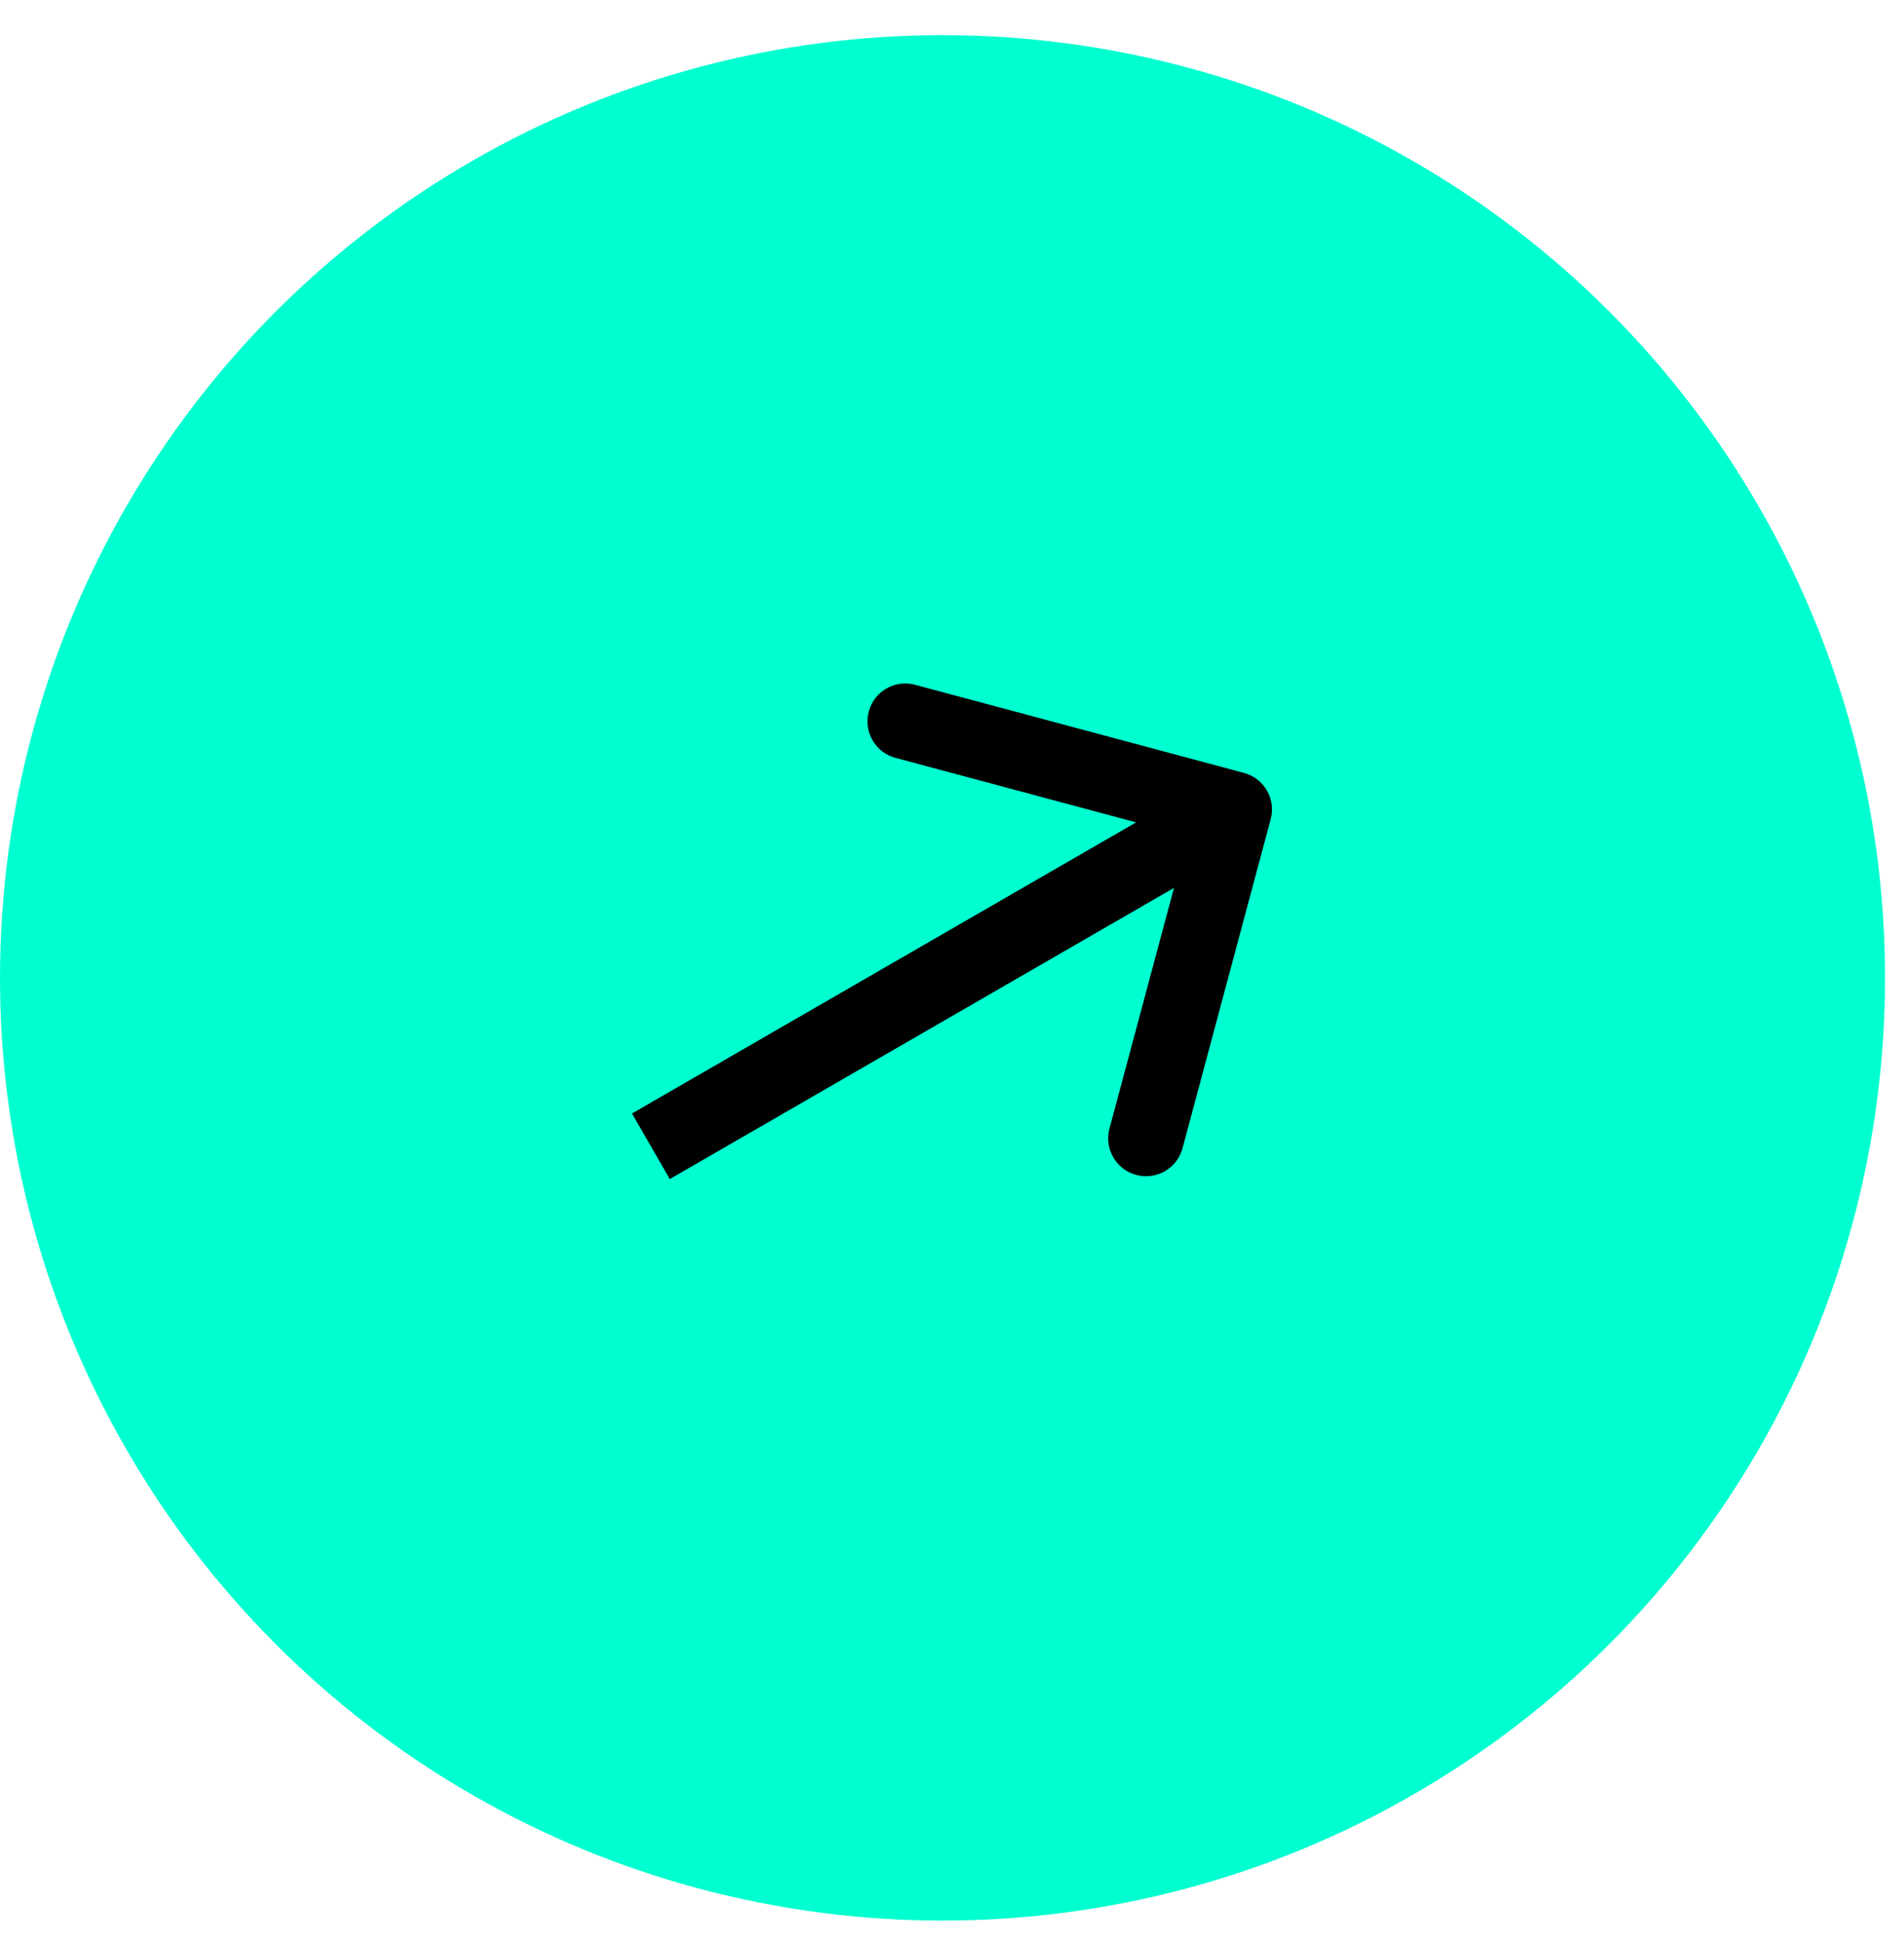 <svg xmlns="http://www.w3.org/2000/svg" width="48" height="49" viewBox="0 0 48 49" fill="none"><circle cx="23.761" cy="24.647" r="23.761" fill="#00FFD0"></circle><path d="M32.034 20.649C32.17 20.14 31.868 19.617 31.36 19.481L23.069 17.26C22.56 17.123 22.037 17.425 21.901 17.934C21.764 18.443 22.066 18.966 22.575 19.102L29.945 21.077L27.97 28.446C27.834 28.955 28.136 29.478 28.644 29.614C29.153 29.751 29.676 29.449 29.812 28.94L32.034 20.649ZM16.886 29.718L31.59 21.228L30.636 19.576L15.932 28.066L16.886 29.718Z" fill="black"></path></svg>